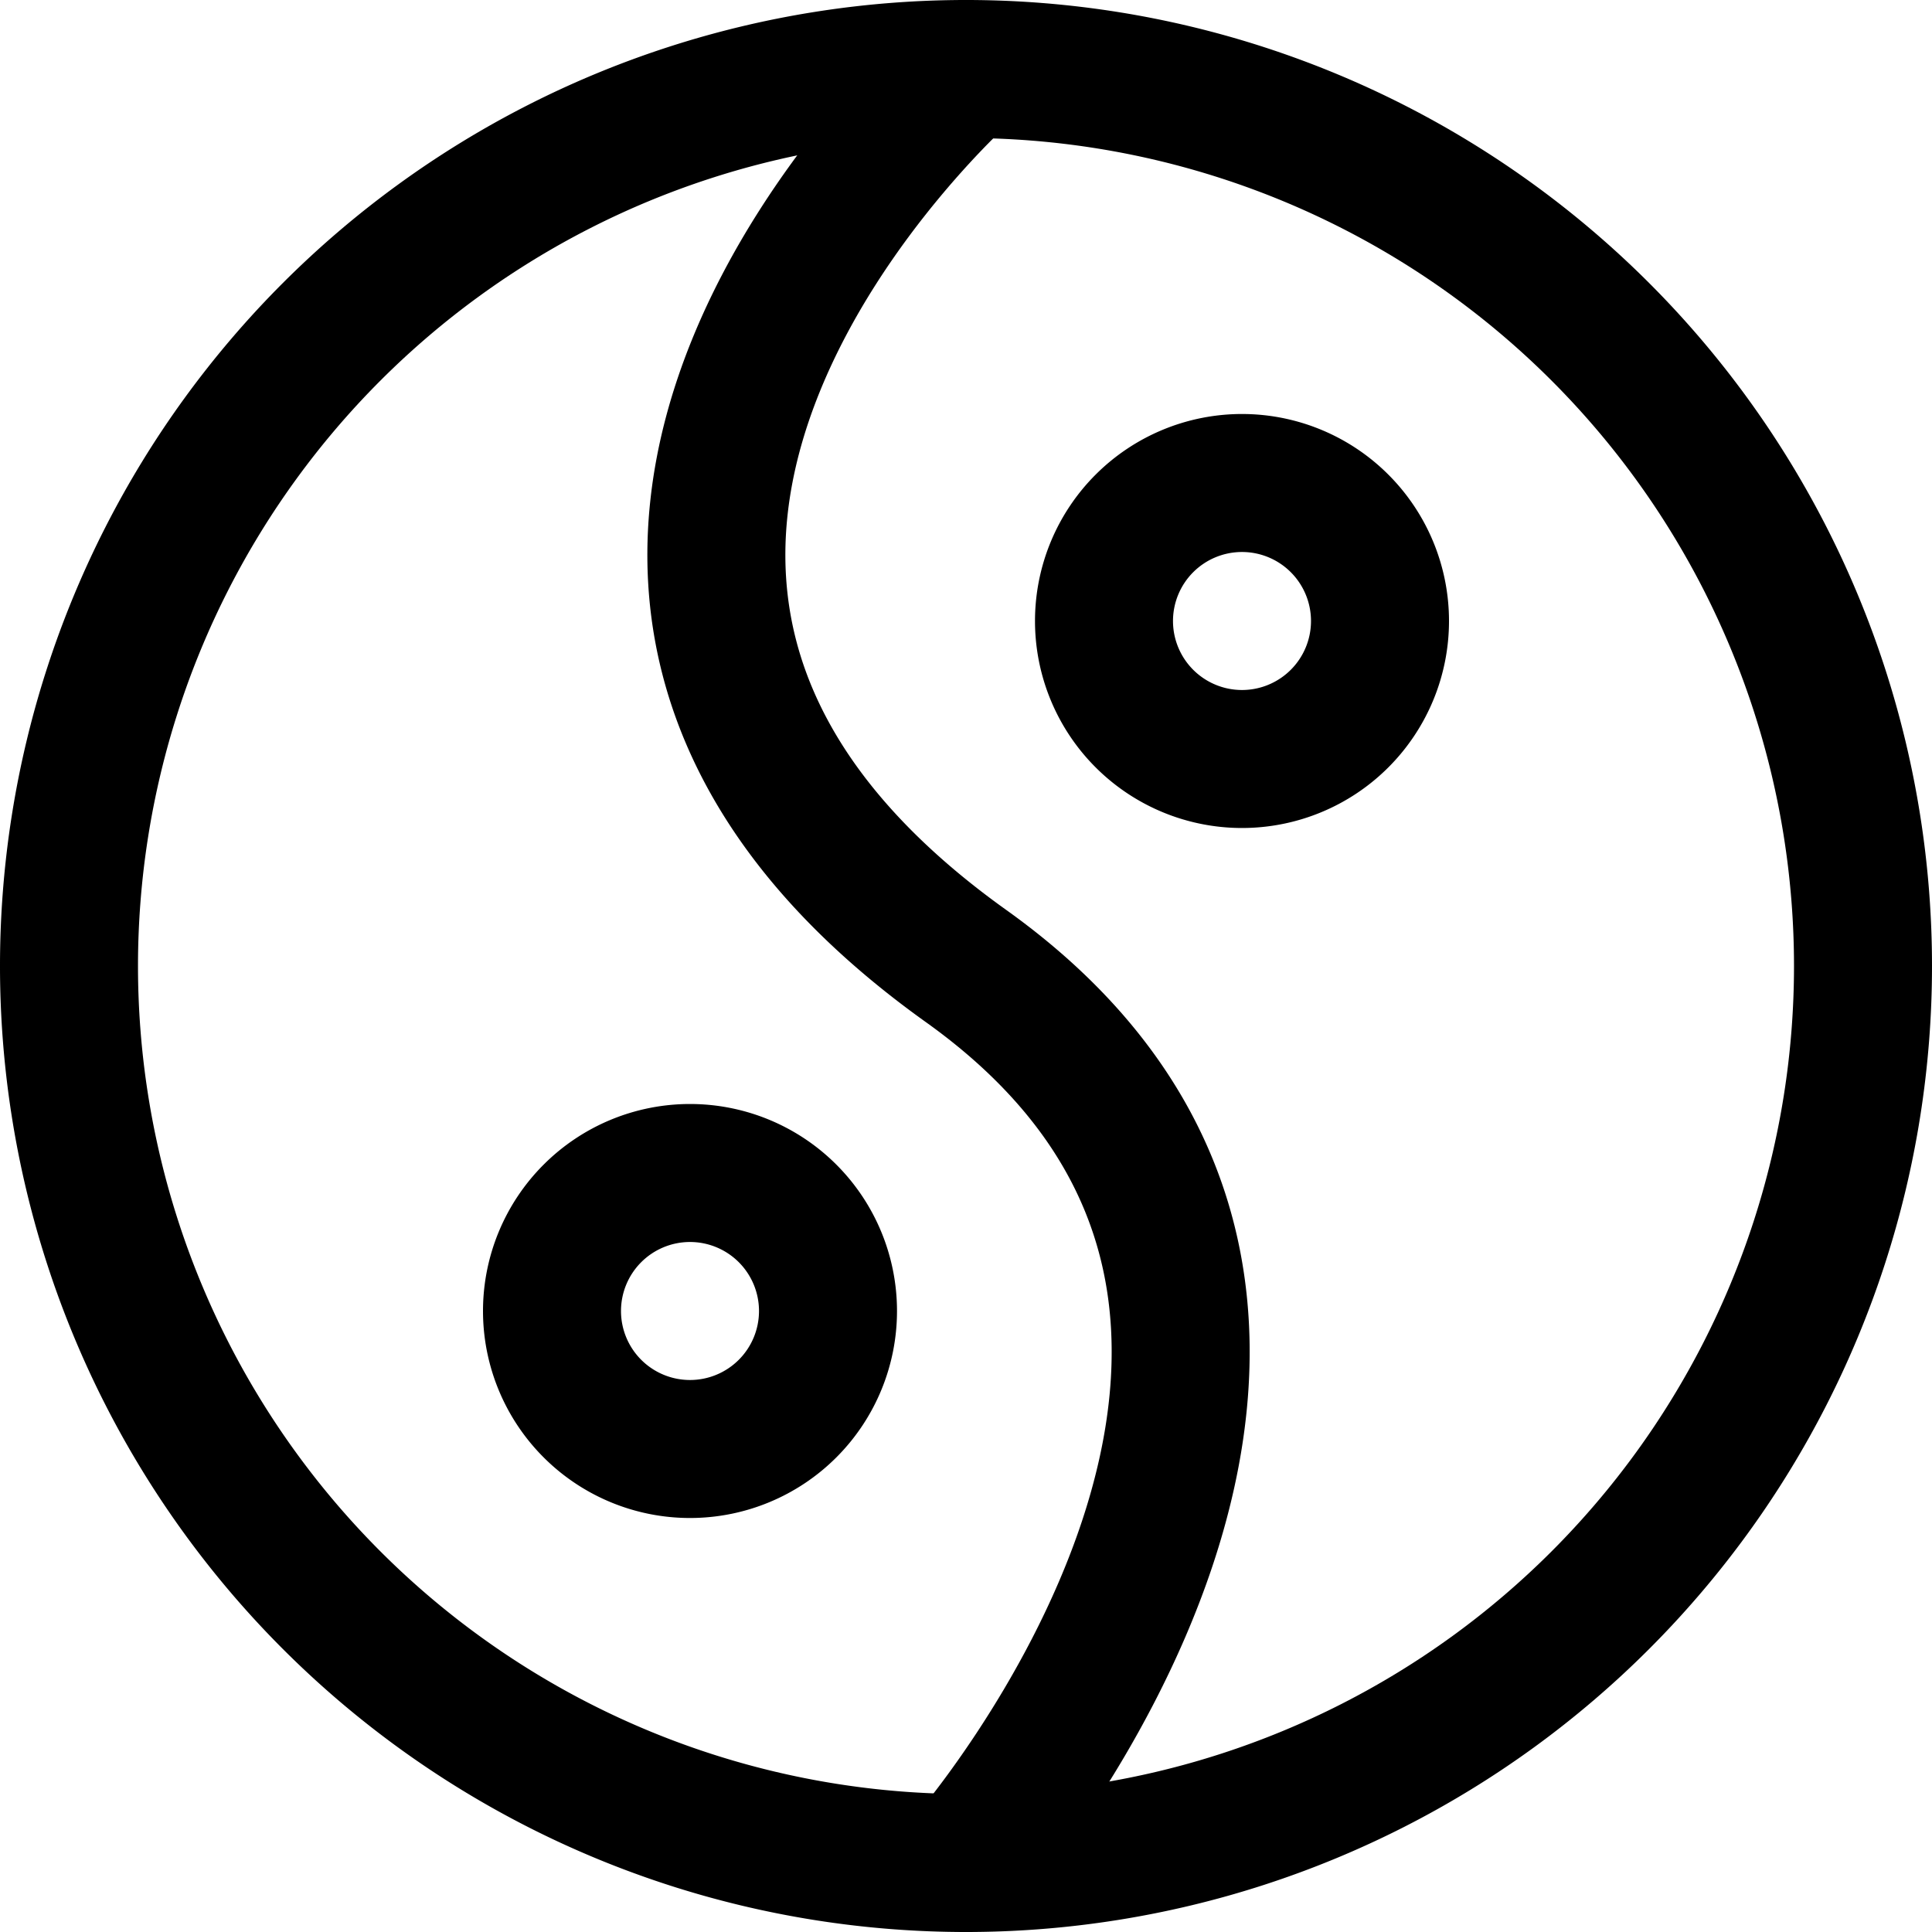 <?xml version="1.0" encoding="utf-8"?>
<!-- Generator: www.svgicons.com -->
<svg xmlns="http://www.w3.org/2000/svg" width="800" height="800" viewBox="0 0 14 14">
<g fill="none" stroke="currentColor" stroke-linecap="round" stroke-linejoin="round"><path d="M7 13.5a6.5 6.5 0 1 0 0-13a6.5 6.5 0 0 0 0 13"/><path d="M7 .5S2.93 4.09 7 7c3.5 2.5 0 6.5 0 6.5m2-8a1 1 0 1 0 0-2a1 1 0 0 0 0 2"/><path d="M5 10.5a1 1 0 1 0 0-2a1 1 0 0 0 0 2"/></g>
</svg>